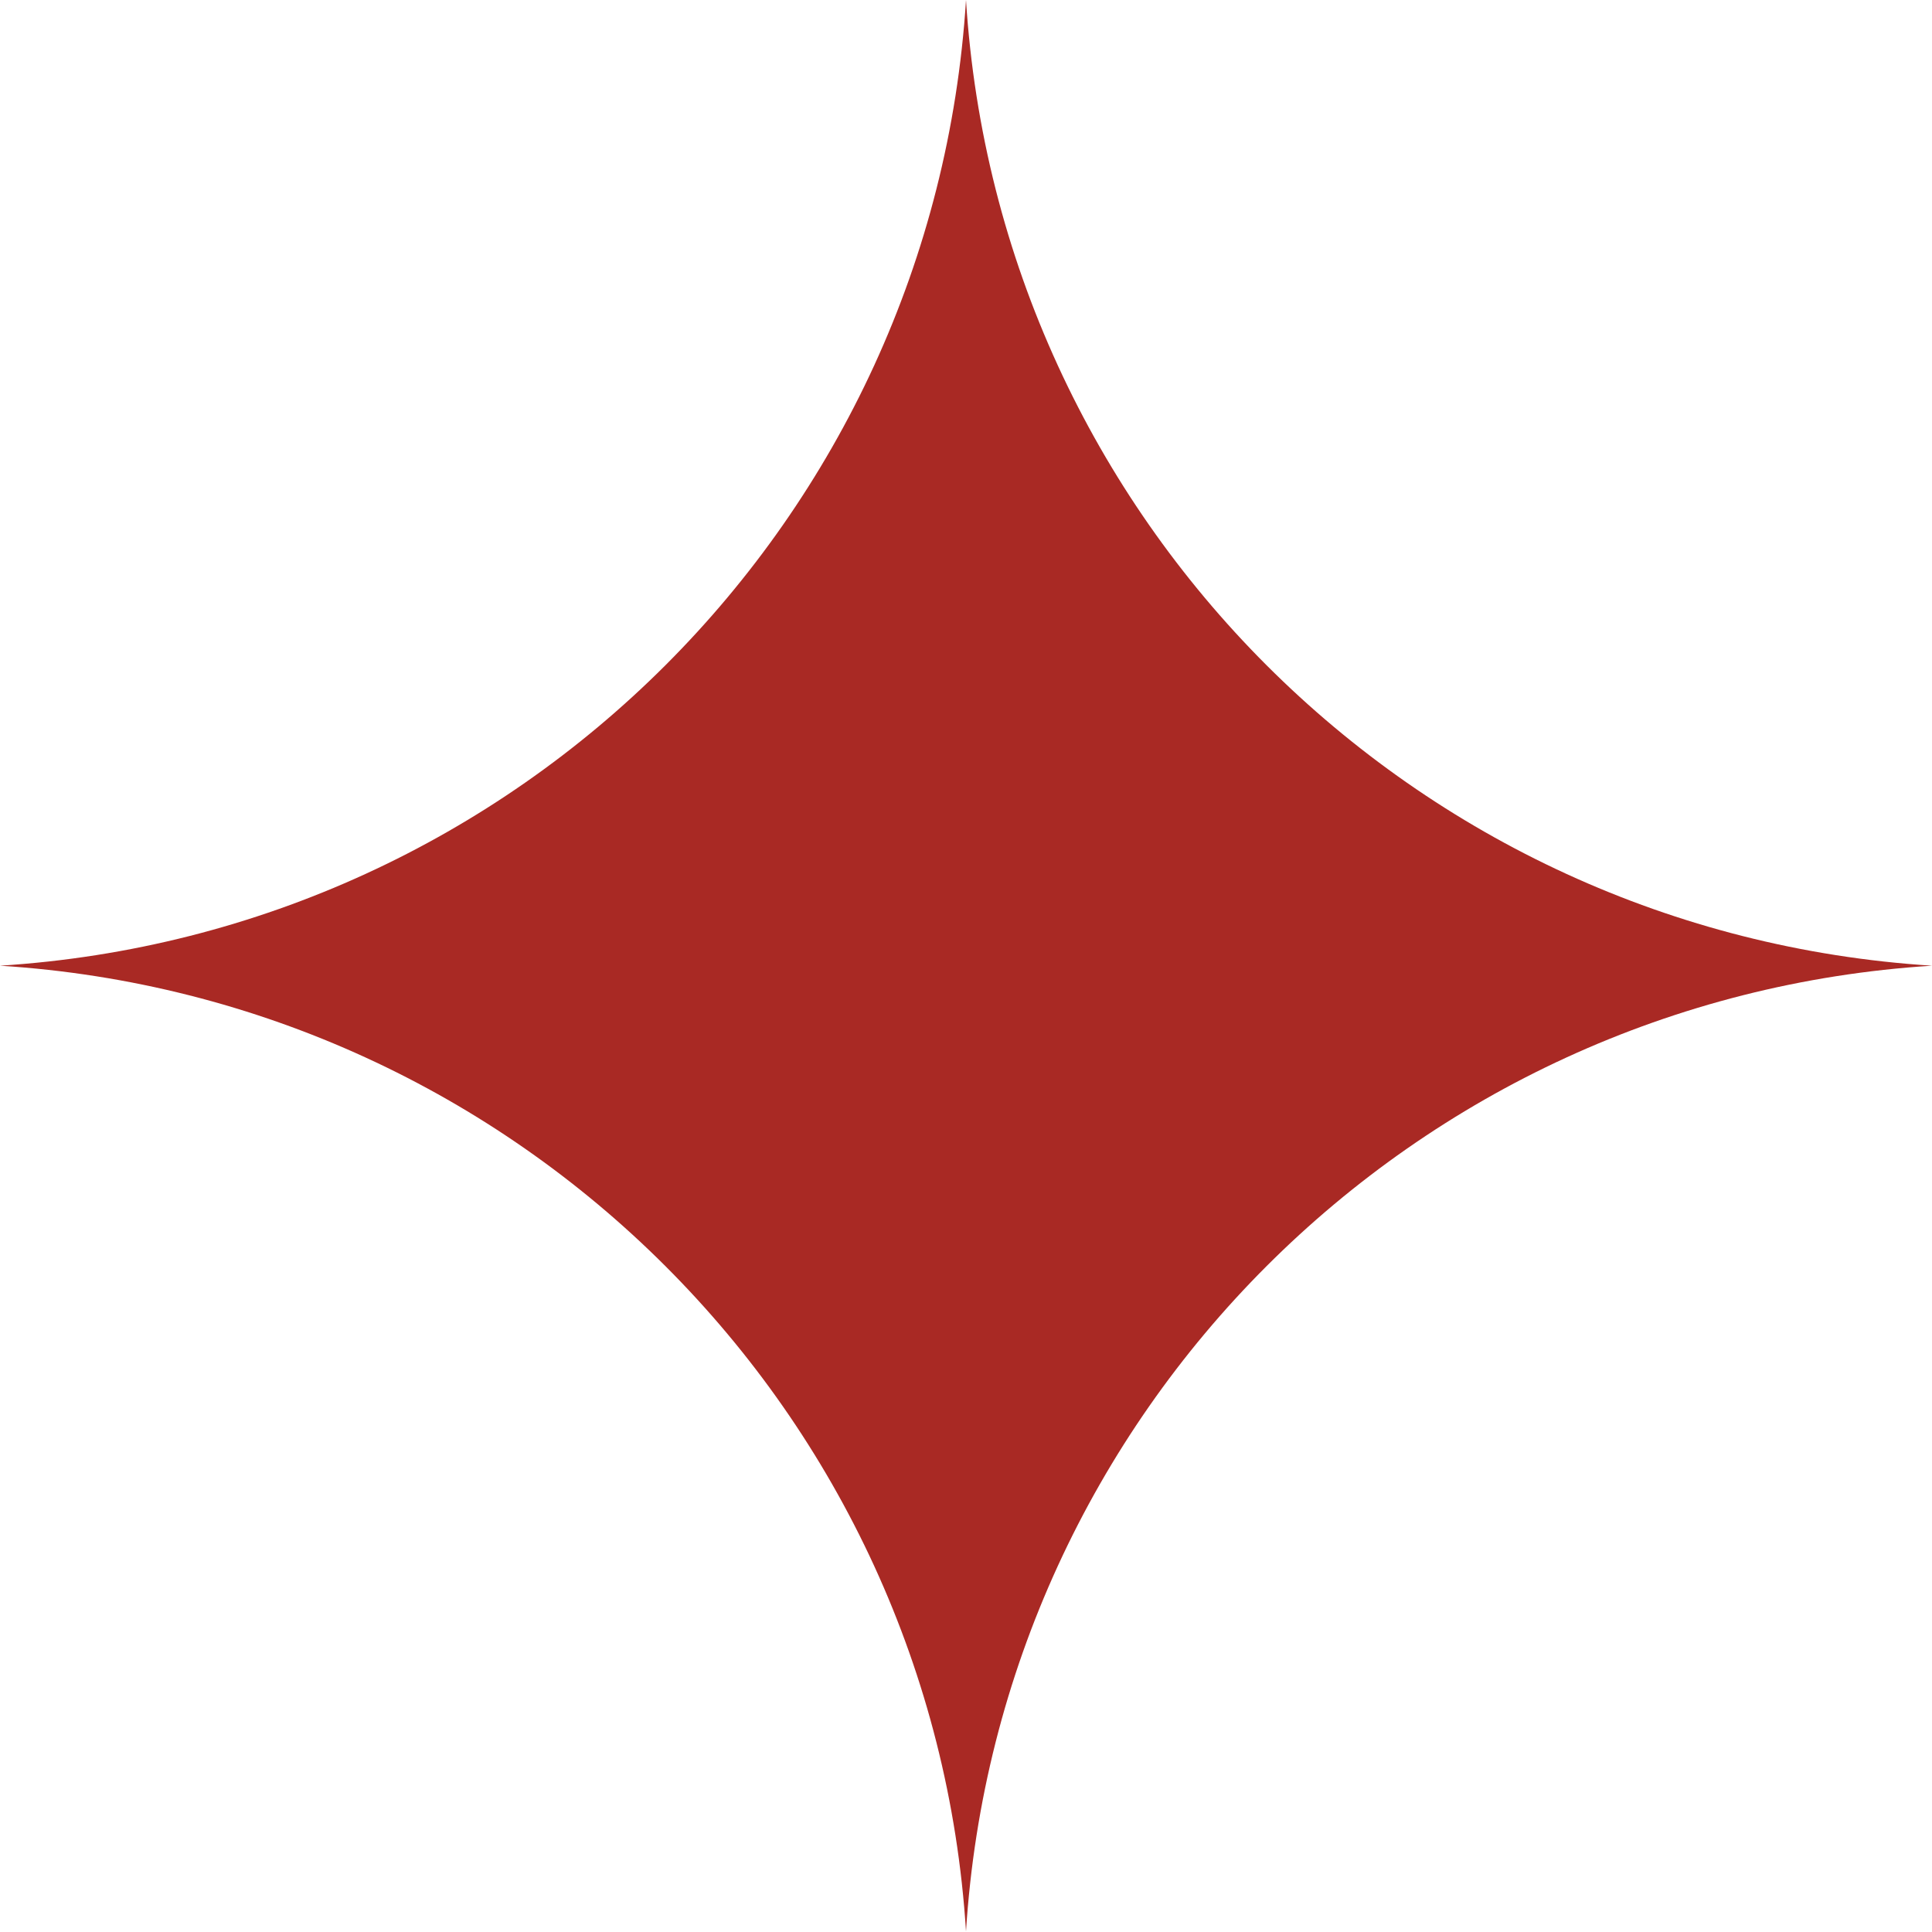 <svg width="1000" height="1000" viewBox="0 0 1000 1000" fill="none" xmlns="http://www.w3.org/2000/svg">
<g clip-path="url(#clip0_19_163)">
<path d="M500 0C516.975 268.714 731.2 482.875 1000 499.844C731.2 516.814 516.975 730.972 500 999.688C483.026 730.972 268.798 516.814 0 499.844C268.798 482.875 483.026 268.714 500 0Z" fill="#A92924"/>
</g>
<defs>
<clipPath id="clip0_19_163">
<rect width="1000" height="999.688" fill="white"/>
</clipPath>
</defs>
</svg>
